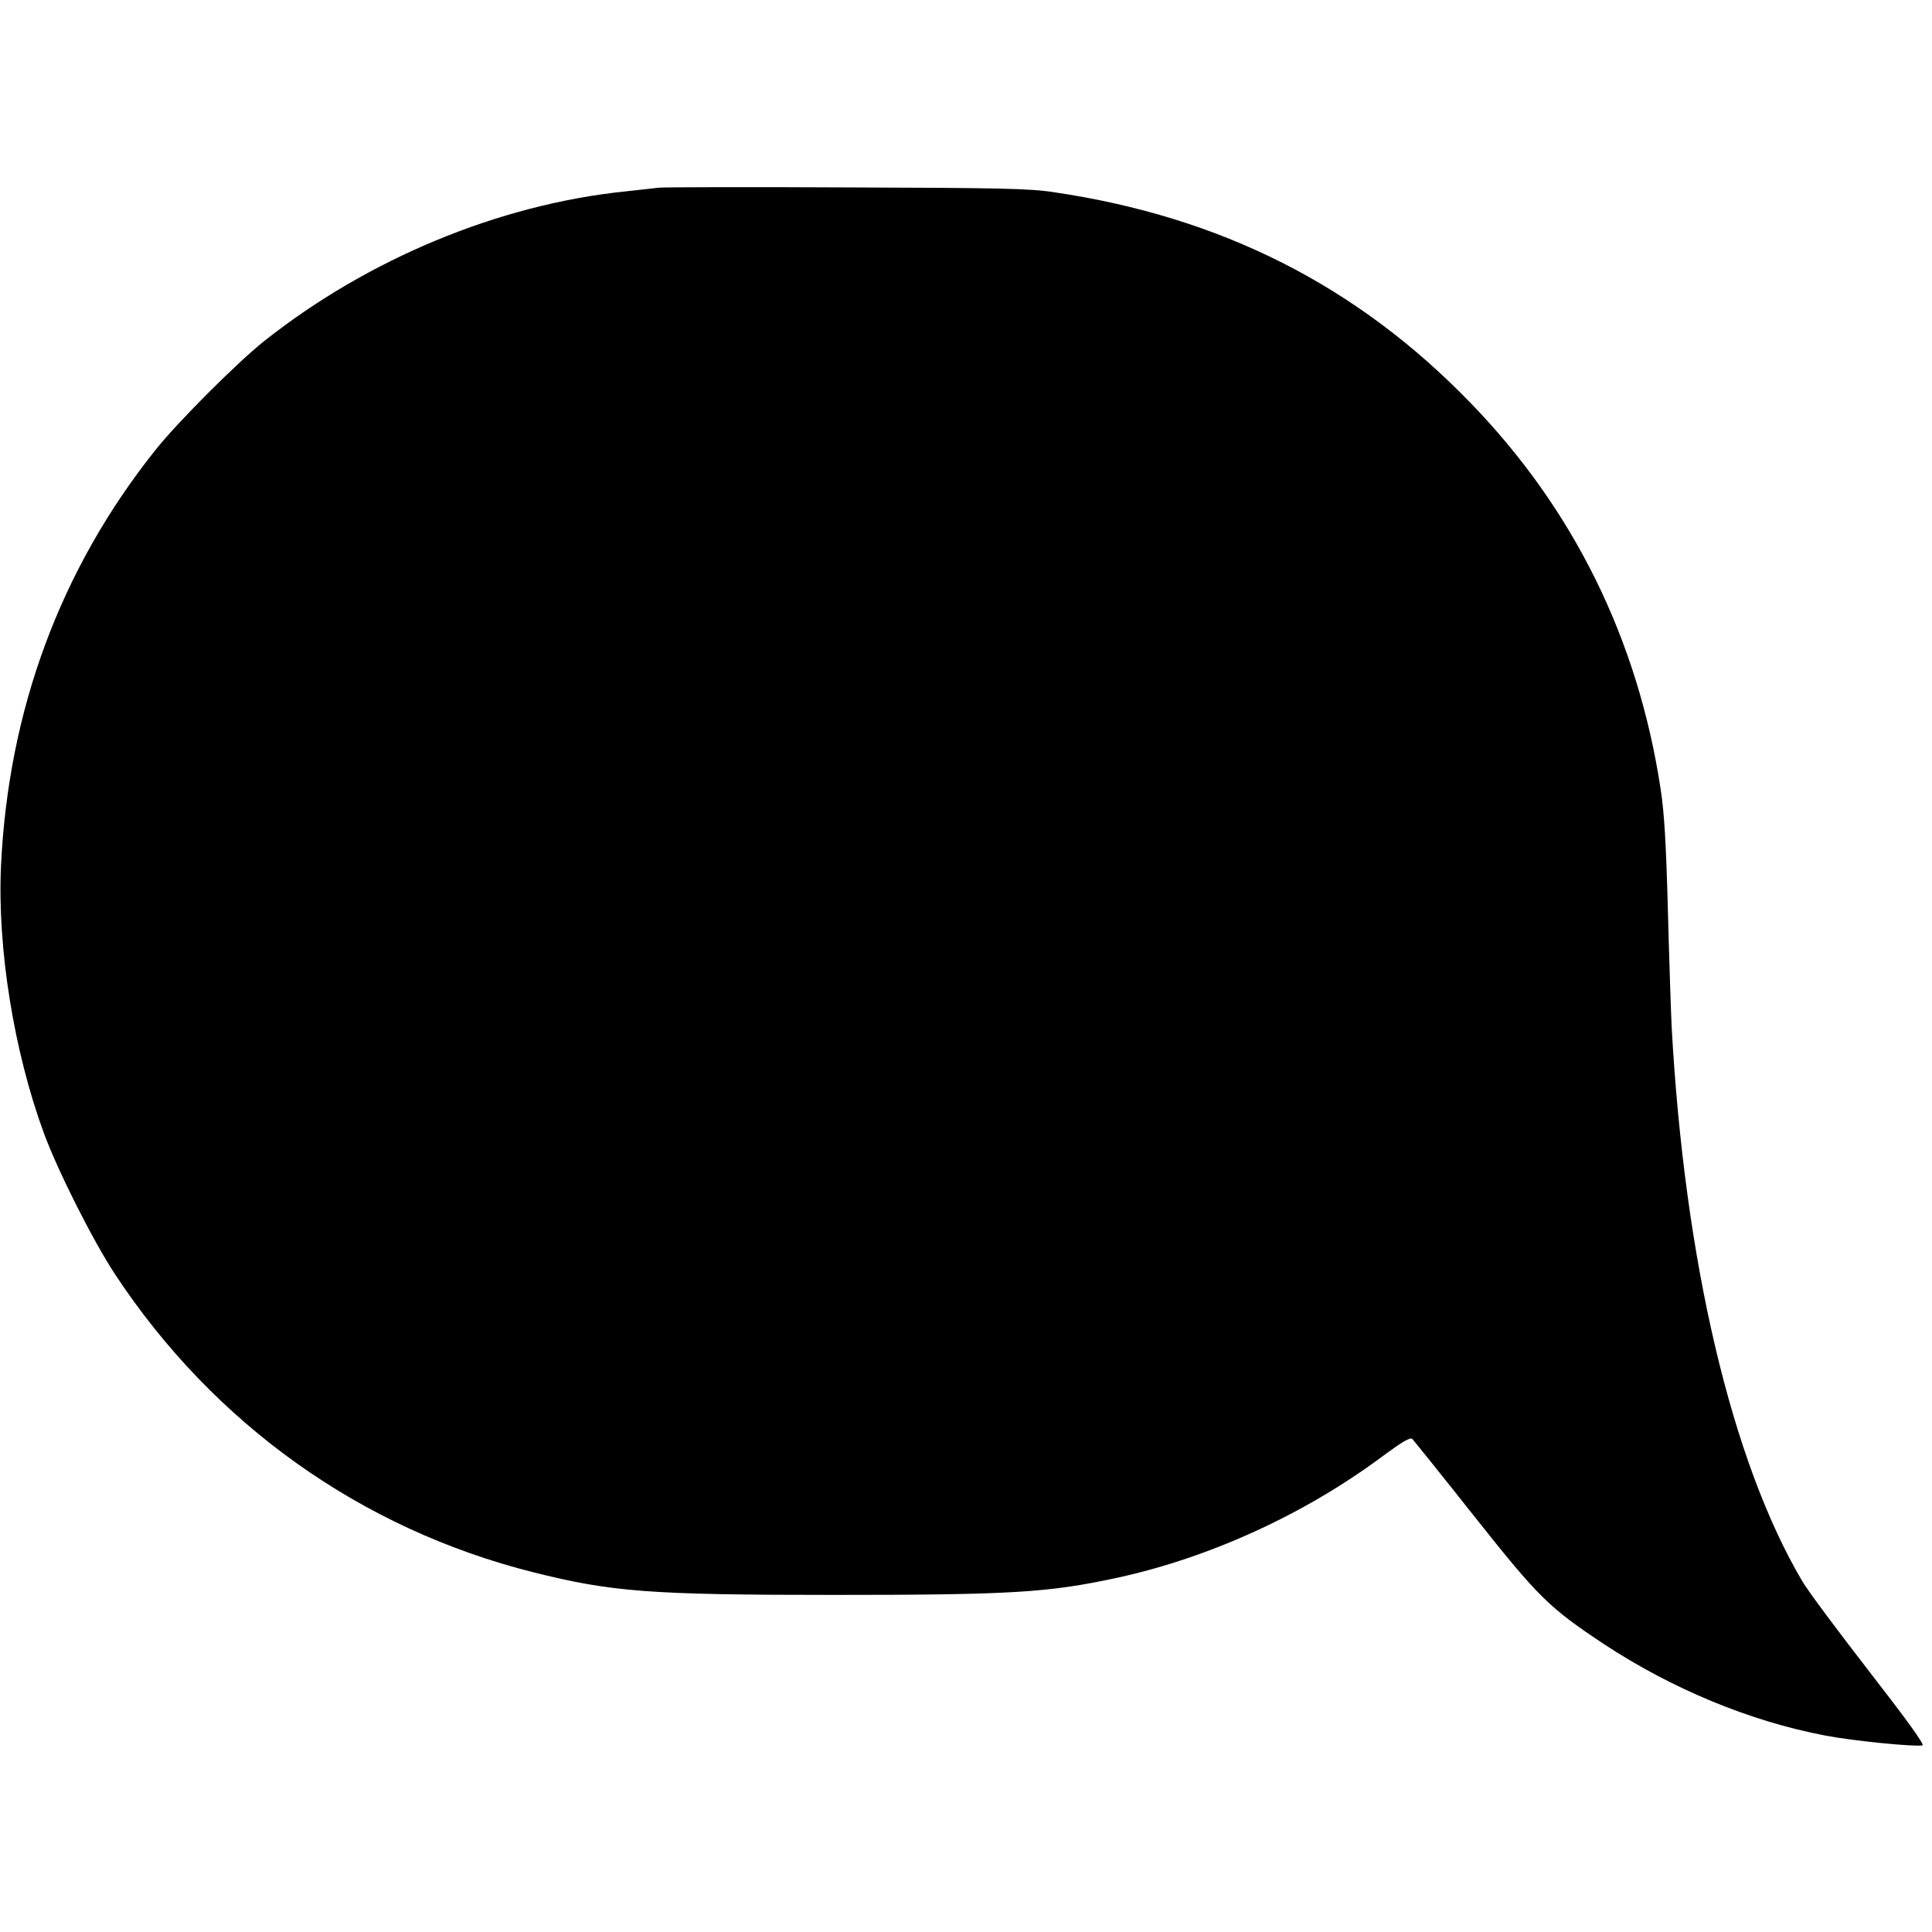 <?xml version="1.0" standalone="no"?>
<!DOCTYPE svg PUBLIC "-//W3C//DTD SVG 20010904//EN"
 "http://www.w3.org/TR/2001/REC-SVG-20010904/DTD/svg10.dtd">
<svg version="1.0" xmlns="http://www.w3.org/2000/svg"
 width="768pt" height="768pt" viewBox="0 0 768 768"
 preserveAspectRatio="xMidYMid meet">
<g transform="translate(0,768) scale(0.1,-0.1)"
fill="#000000" stroke="none">
<path d="M2620 6934 c-19 -2 -80 -9 -135 -15 -503 -52 -1024 -269 -1435 -595
-108 -86 -346 -324 -433 -434 -377 -473 -584 -1033 -613 -1652 -15 -327 51
-738 171 -1064 56 -151 194 -425 282 -559 393 -596 978 -1013 1663 -1185 311
-78 462 -90 1190 -90 715 0 858 9 1135 69 369 81 745 254 1052 483 76 56 109
76 117 68 6 -6 117 -144 246 -307 257 -324 297 -363 515 -508 272 -179 581
-307 880 -364 108 -21 360 -46 387 -39 10 2 -65 105 -211 293 -124 160 -245
322 -267 360 -281 476 -468 1273 -519 2205 -3 63 -10 273 -15 465 -7 260 -14
384 -29 480 -90 592 -345 1110 -755 1533 -452 467 -992 740 -1657 838 -97 15
-218 17 -824 19 -390 2 -726 1 -745 -1z"/>
</g>
</svg>
